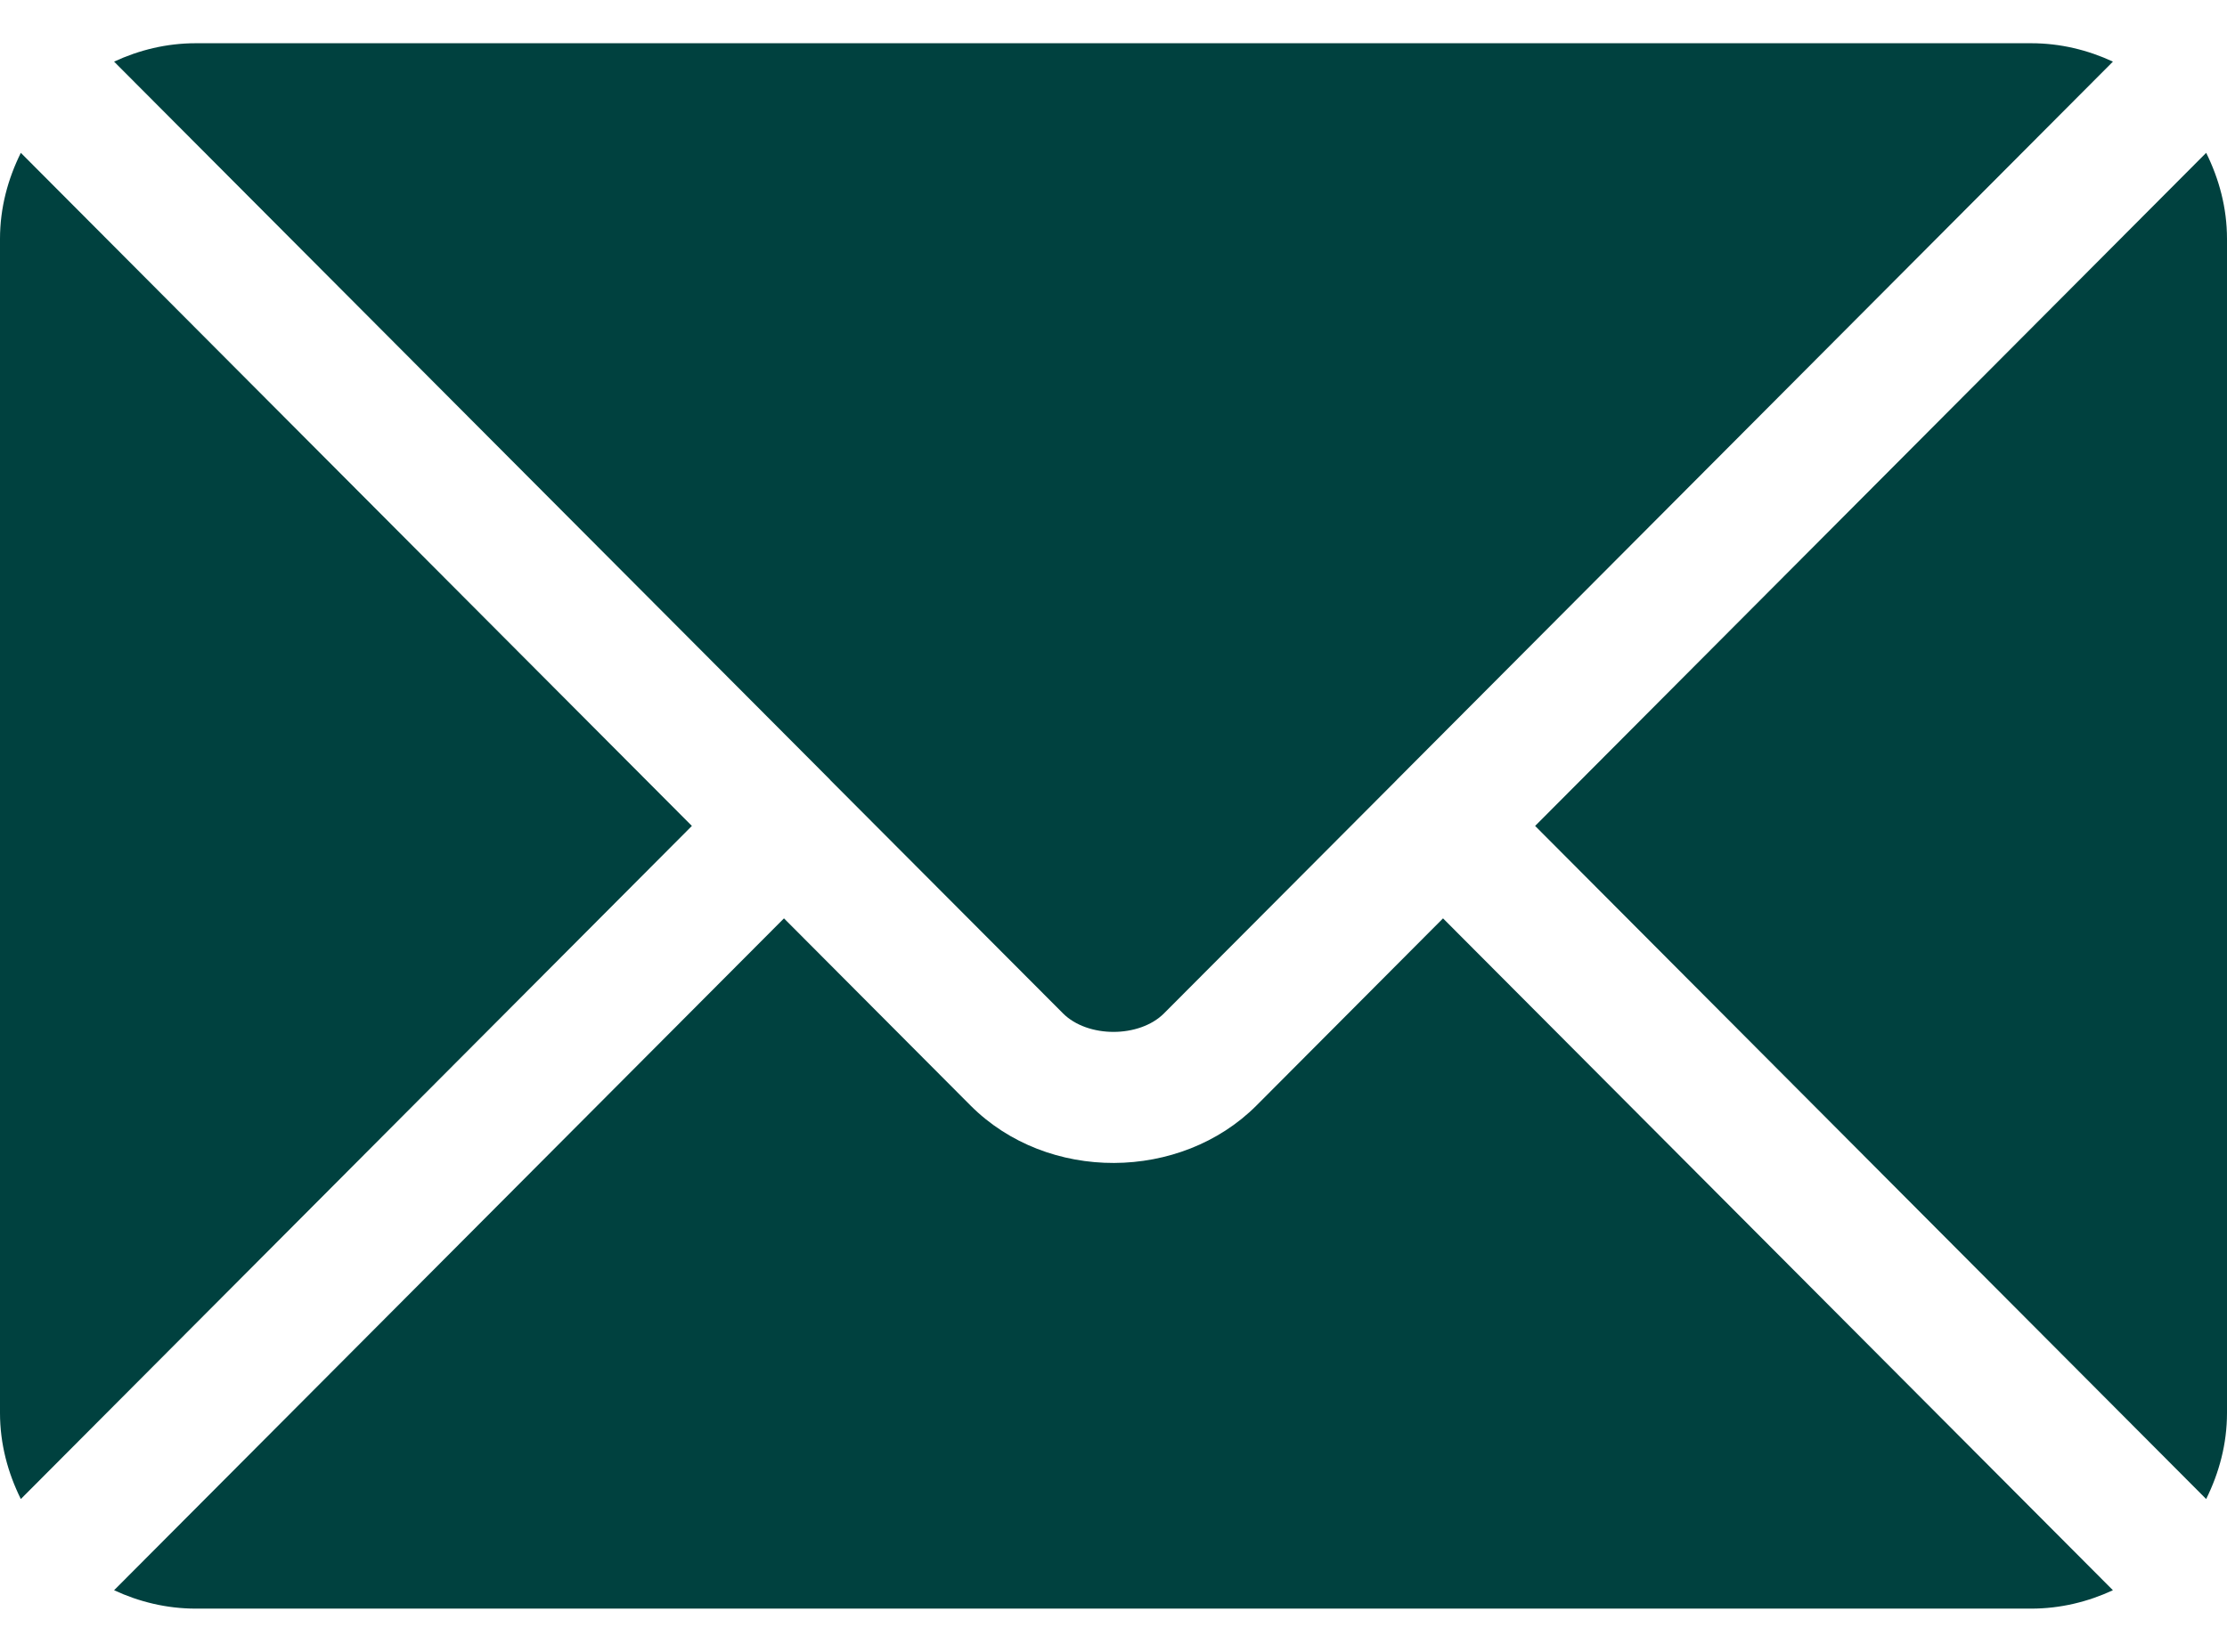 <svg width="31" height="23" viewBox="0 0 31 23" fill="none" xmlns="http://www.w3.org/2000/svg">
<path d="M20.087 12.787L17.491 15.392C16.438 16.448 14.585 16.471 13.509 15.392L10.913 12.787L1.588 22.142C1.935 22.303 2.318 22.398 2.725 22.398H28.275C28.682 22.398 29.065 22.303 29.412 22.142L20.087 12.787Z" fill="#00413F"/>
<path d="M28.275 0.602H2.724C2.318 0.602 1.935 0.697 1.588 0.858L11.553 10.855C11.553 10.856 11.554 10.856 11.555 10.857C11.555 10.858 11.555 10.859 11.555 10.859L14.796 14.109C15.14 14.454 15.86 14.454 16.204 14.109L19.444 10.859C19.444 10.859 19.445 10.858 19.445 10.857C19.445 10.857 19.447 10.856 19.447 10.855L29.412 0.858C29.065 0.697 28.682 0.602 28.275 0.602Z" fill="#00413F"/>
<path d="M0.29 2.128C0.11 2.491 0 2.894 0 3.326V19.674C0 20.106 0.11 20.509 0.29 20.872L9.631 11.5L0.29 2.128Z" fill="#00413F"/>
<path d="M30.71 2.128L21.369 11.5L30.71 20.872C30.89 20.509 31 20.106 31 19.674V3.326C31 2.894 30.89 2.491 30.71 2.128Z" fill="#00413F"/>
</svg>
